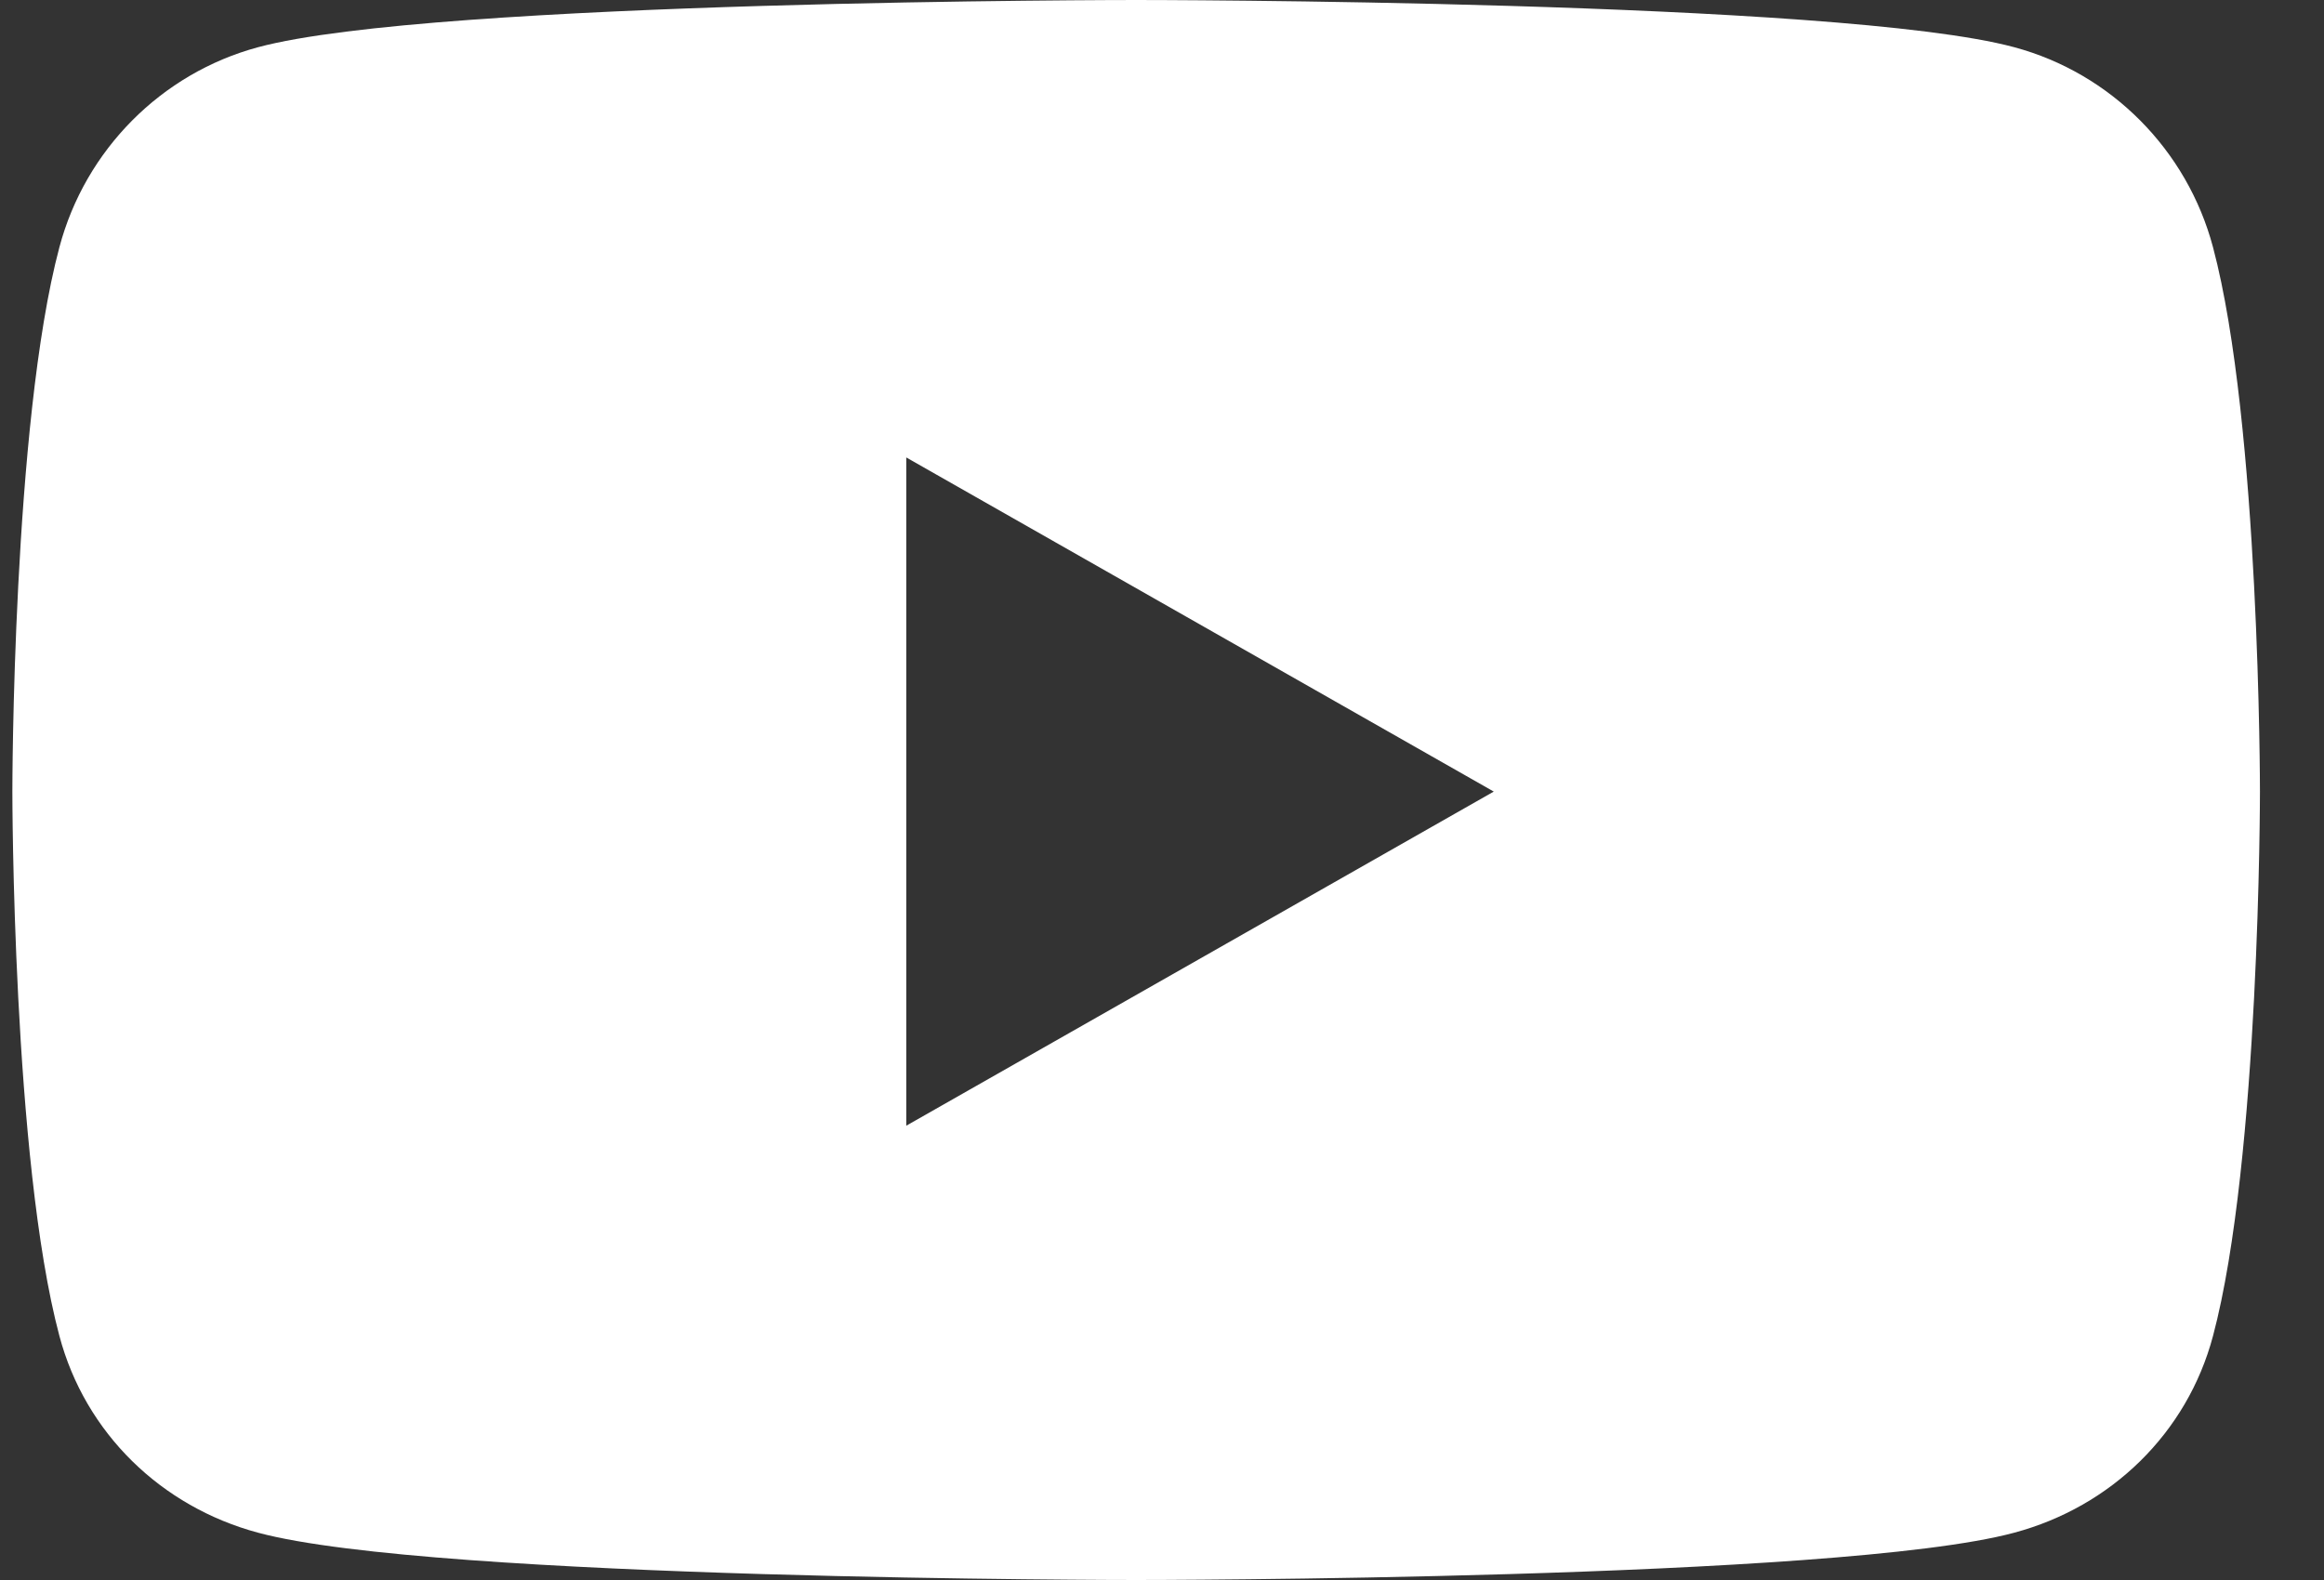 <svg width="25" height="17" viewBox="0 0 25 17" fill="none" xmlns="http://www.w3.org/2000/svg">
<rect x="0" y="0" width="25" height="17" fill="#333333" stroke="none"/>
<path d="M23.806 2.66C23.528 1.613 22.709 0.788 21.668 0.508C19.783 0 12.222 0 12.222 0C12.222 0 4.662 0 2.776 0.508C1.736 0.788 0.917 1.613 0.639 2.66C0.133 4.558 0.133 8.517 0.133 8.517C0.133 8.517 0.133 12.477 0.639 14.374C0.917 15.421 1.736 16.212 2.776 16.491C4.662 17 12.222 17 12.222 17C12.222 17 19.783 17 21.668 16.491C22.709 16.212 23.528 15.421 23.806 14.374C24.311 12.477 24.311 8.517 24.311 8.517C24.311 8.517 24.311 4.558 23.806 2.66ZM9.749 12.112V4.922L16.069 8.517L9.749 12.112Z" fill="white"/>
</svg>
